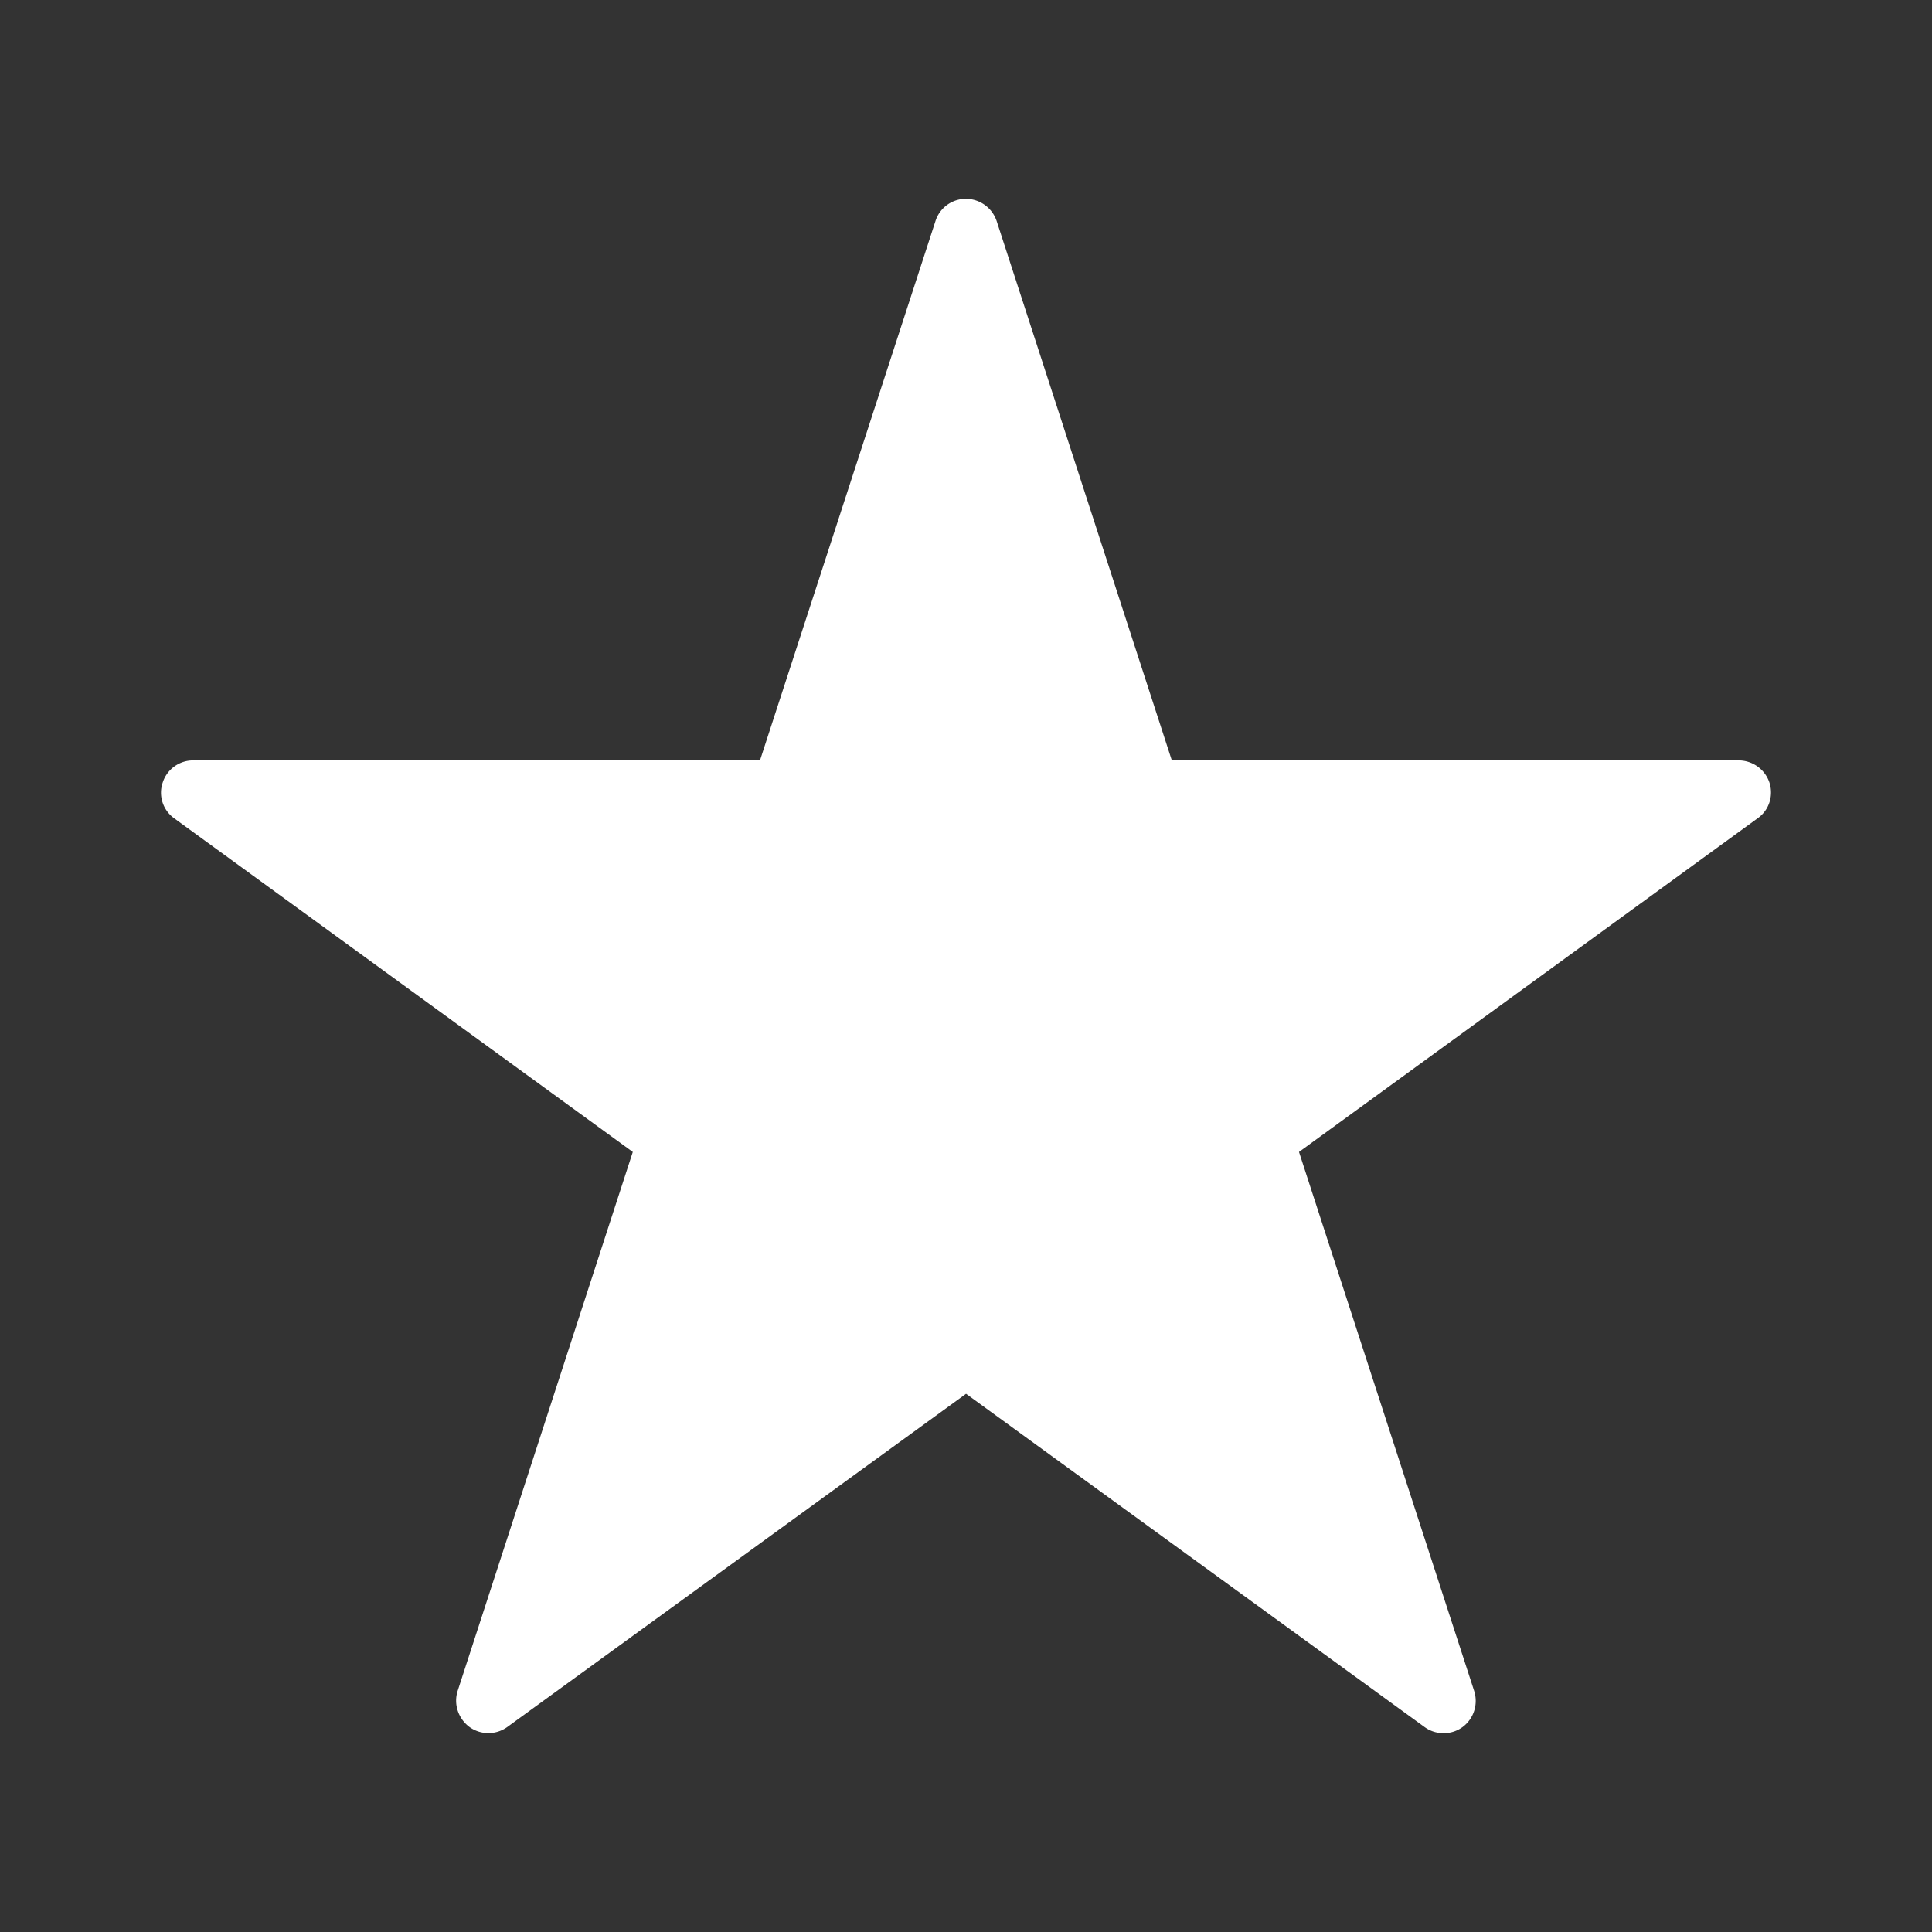 <?xml version="1.0" encoding="UTF-8"?> <svg xmlns="http://www.w3.org/2000/svg" xmlns:xlink="http://www.w3.org/1999/xlink" version="1.1" width="512" height="512" x="0" y="0" viewBox="0 0 60 60" style="enable-background:new 0 0 512 512" xml:space="preserve" class=""><rect x="0" y="0" width="60" height="60" fill="#333333" stroke="none"/><g><path d="M54.002 23.615h-17.61l-5.44-16.75a1.01 1.01 0 0 0-.95-.69.99.99 0 0 0-.95.69l-5.45 16.75h-17.6a.99.99 0 0 0-.95.69c-.14.41.01.86.36 1.11l14.24 10.36-5.44 16.74c-.13.41.02.86.37 1.12.35.25.82.25 1.17 0l14.25-10.35 14.24 10.35c.18.13.38.19.59.19s.41-.06.59-.19c.35-.26.49-.71.36-1.12l-5.44-16.74 14.24-10.36c.36-.25.5-.7.37-1.11a1.01 1.01 0 0 0-.95-.69z" fill="#ffffff" opacity="1" data-original="#000000"></path></g></svg> 